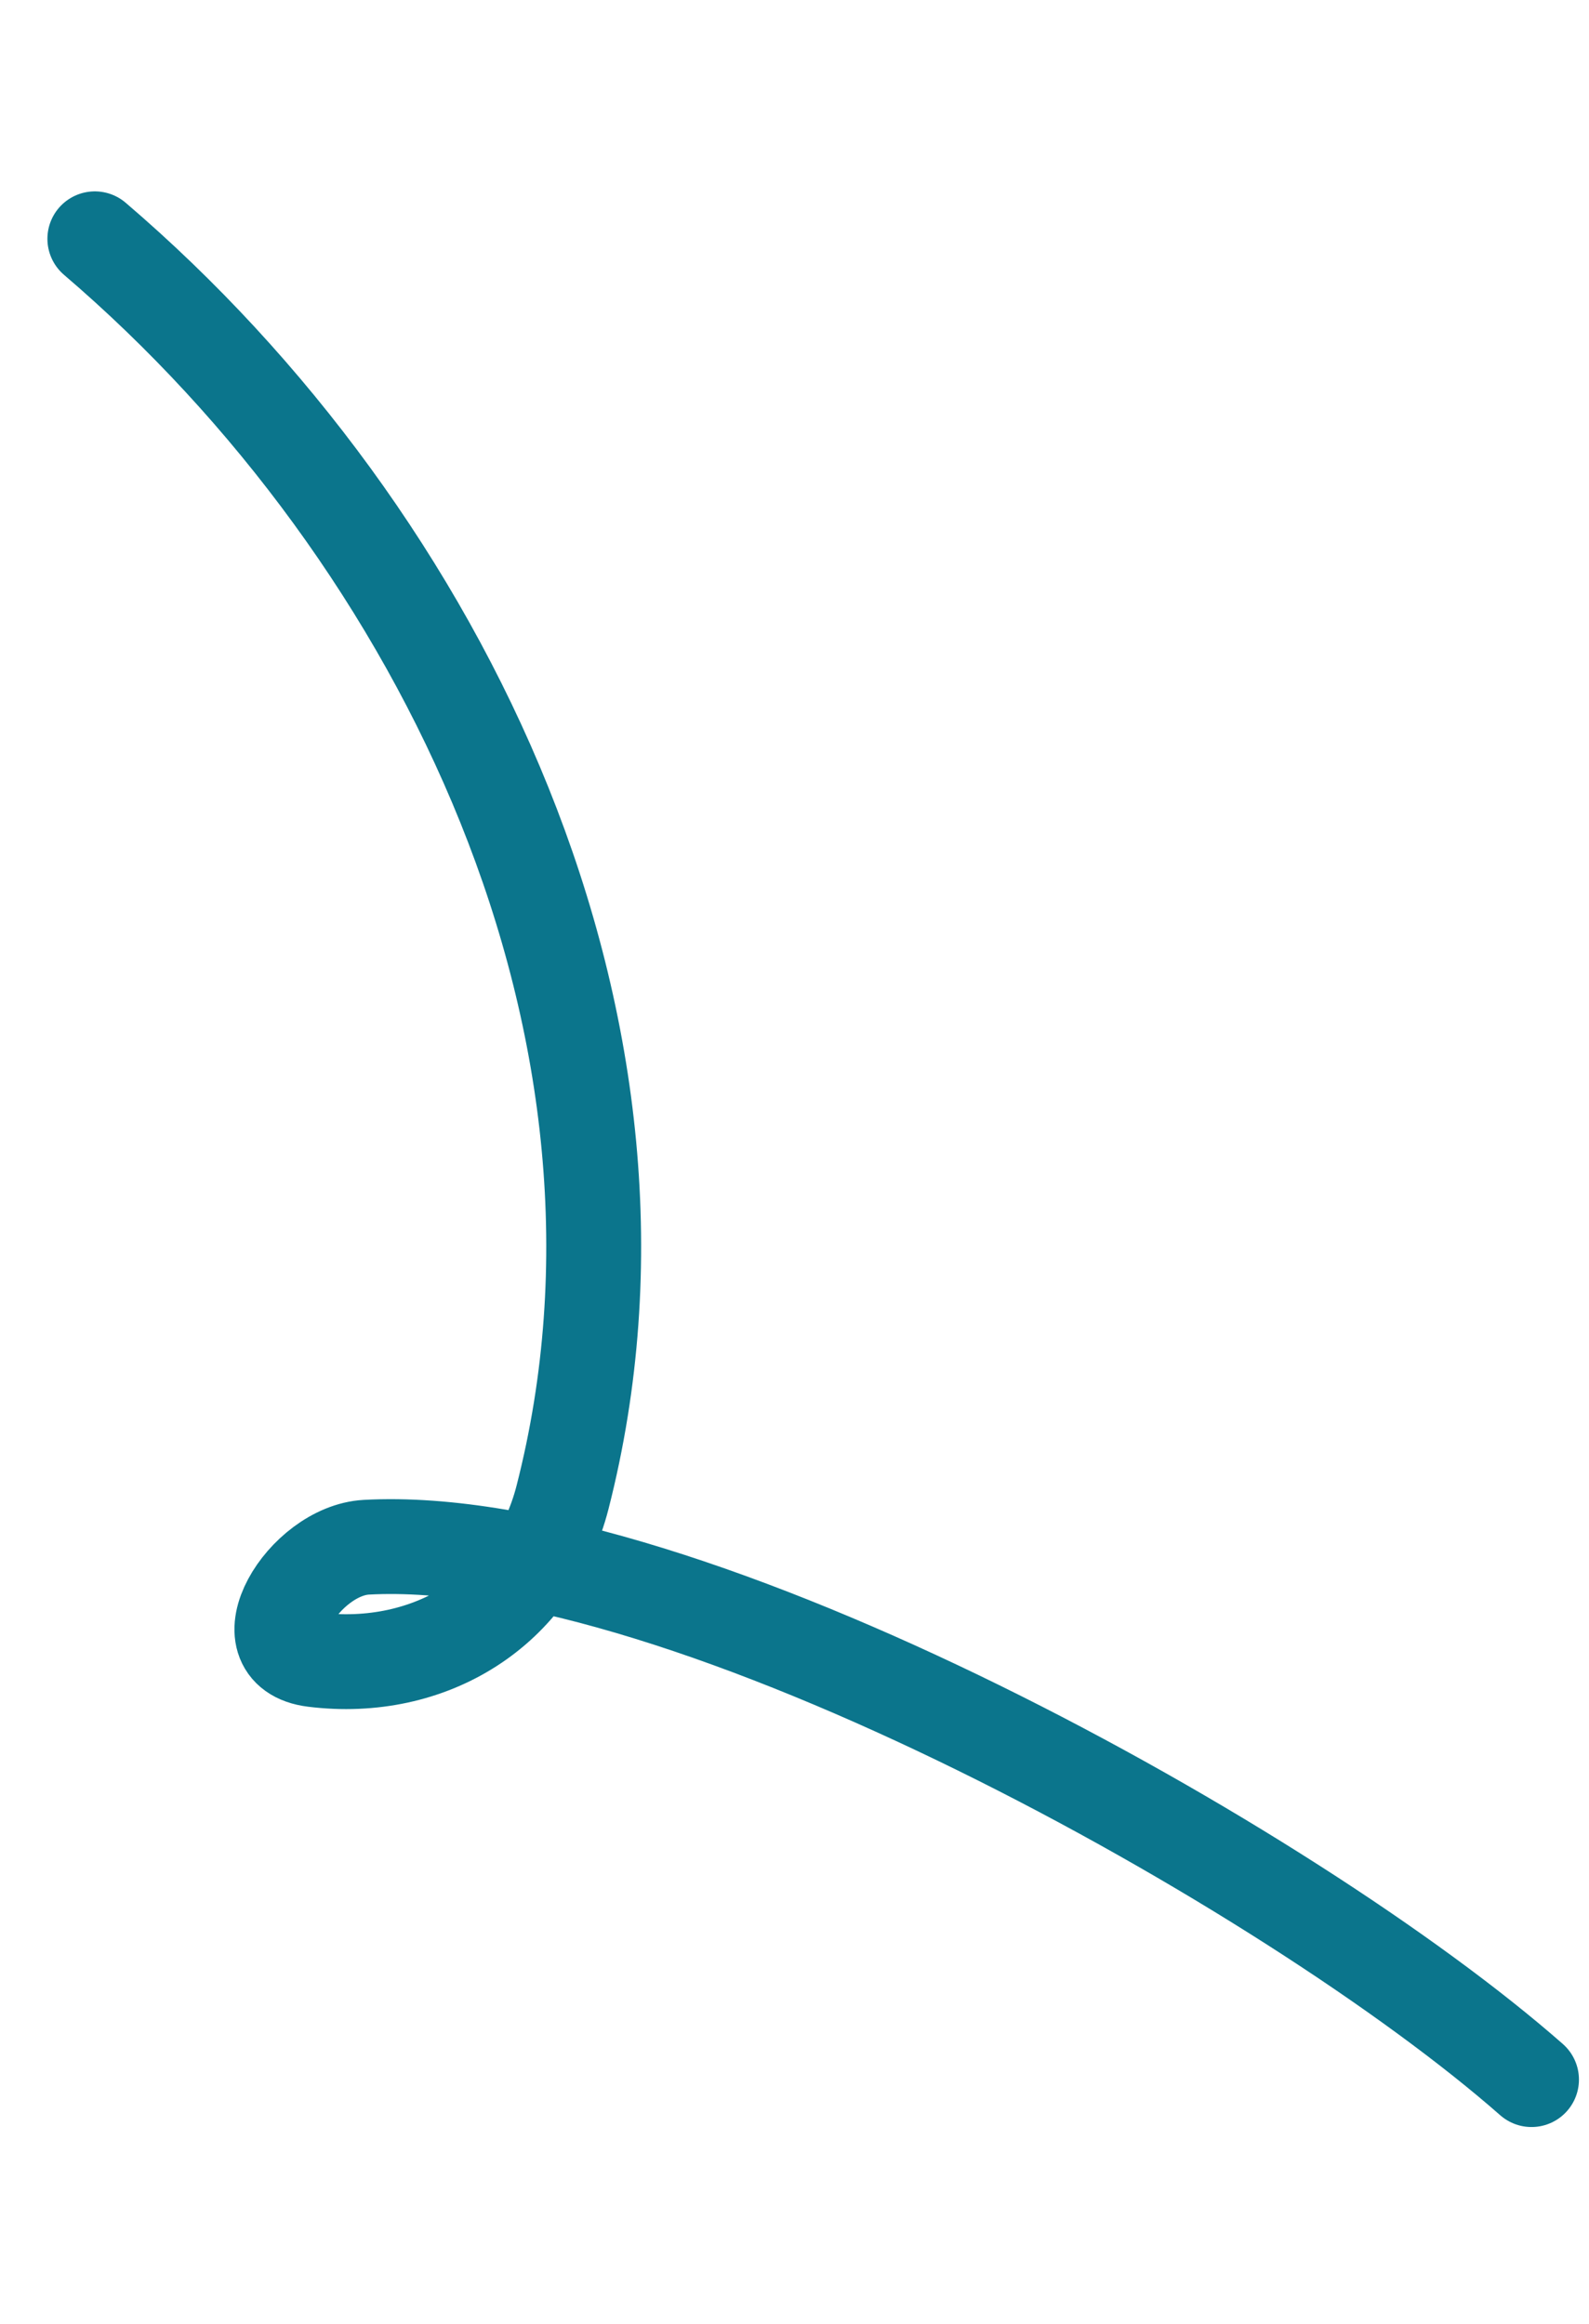 <svg width="134" height="196" viewBox="0 0 134 196" fill="none" xmlns="http://www.w3.org/2000/svg">
<path d="M129.152 175.402C108.941 157.623 57.757 129.023 30.89 130.5C25.634 130.789 20.459 139.234 26.465 139.981C36.258 141.198 45.002 135.817 47.439 126.289C57.5 86.936 37.456 45.338 7.998 20.141" stroke="#0B758C" stroke-width="8" stroke-linecap="round" stroke-linejoin="round"/>
</svg>
